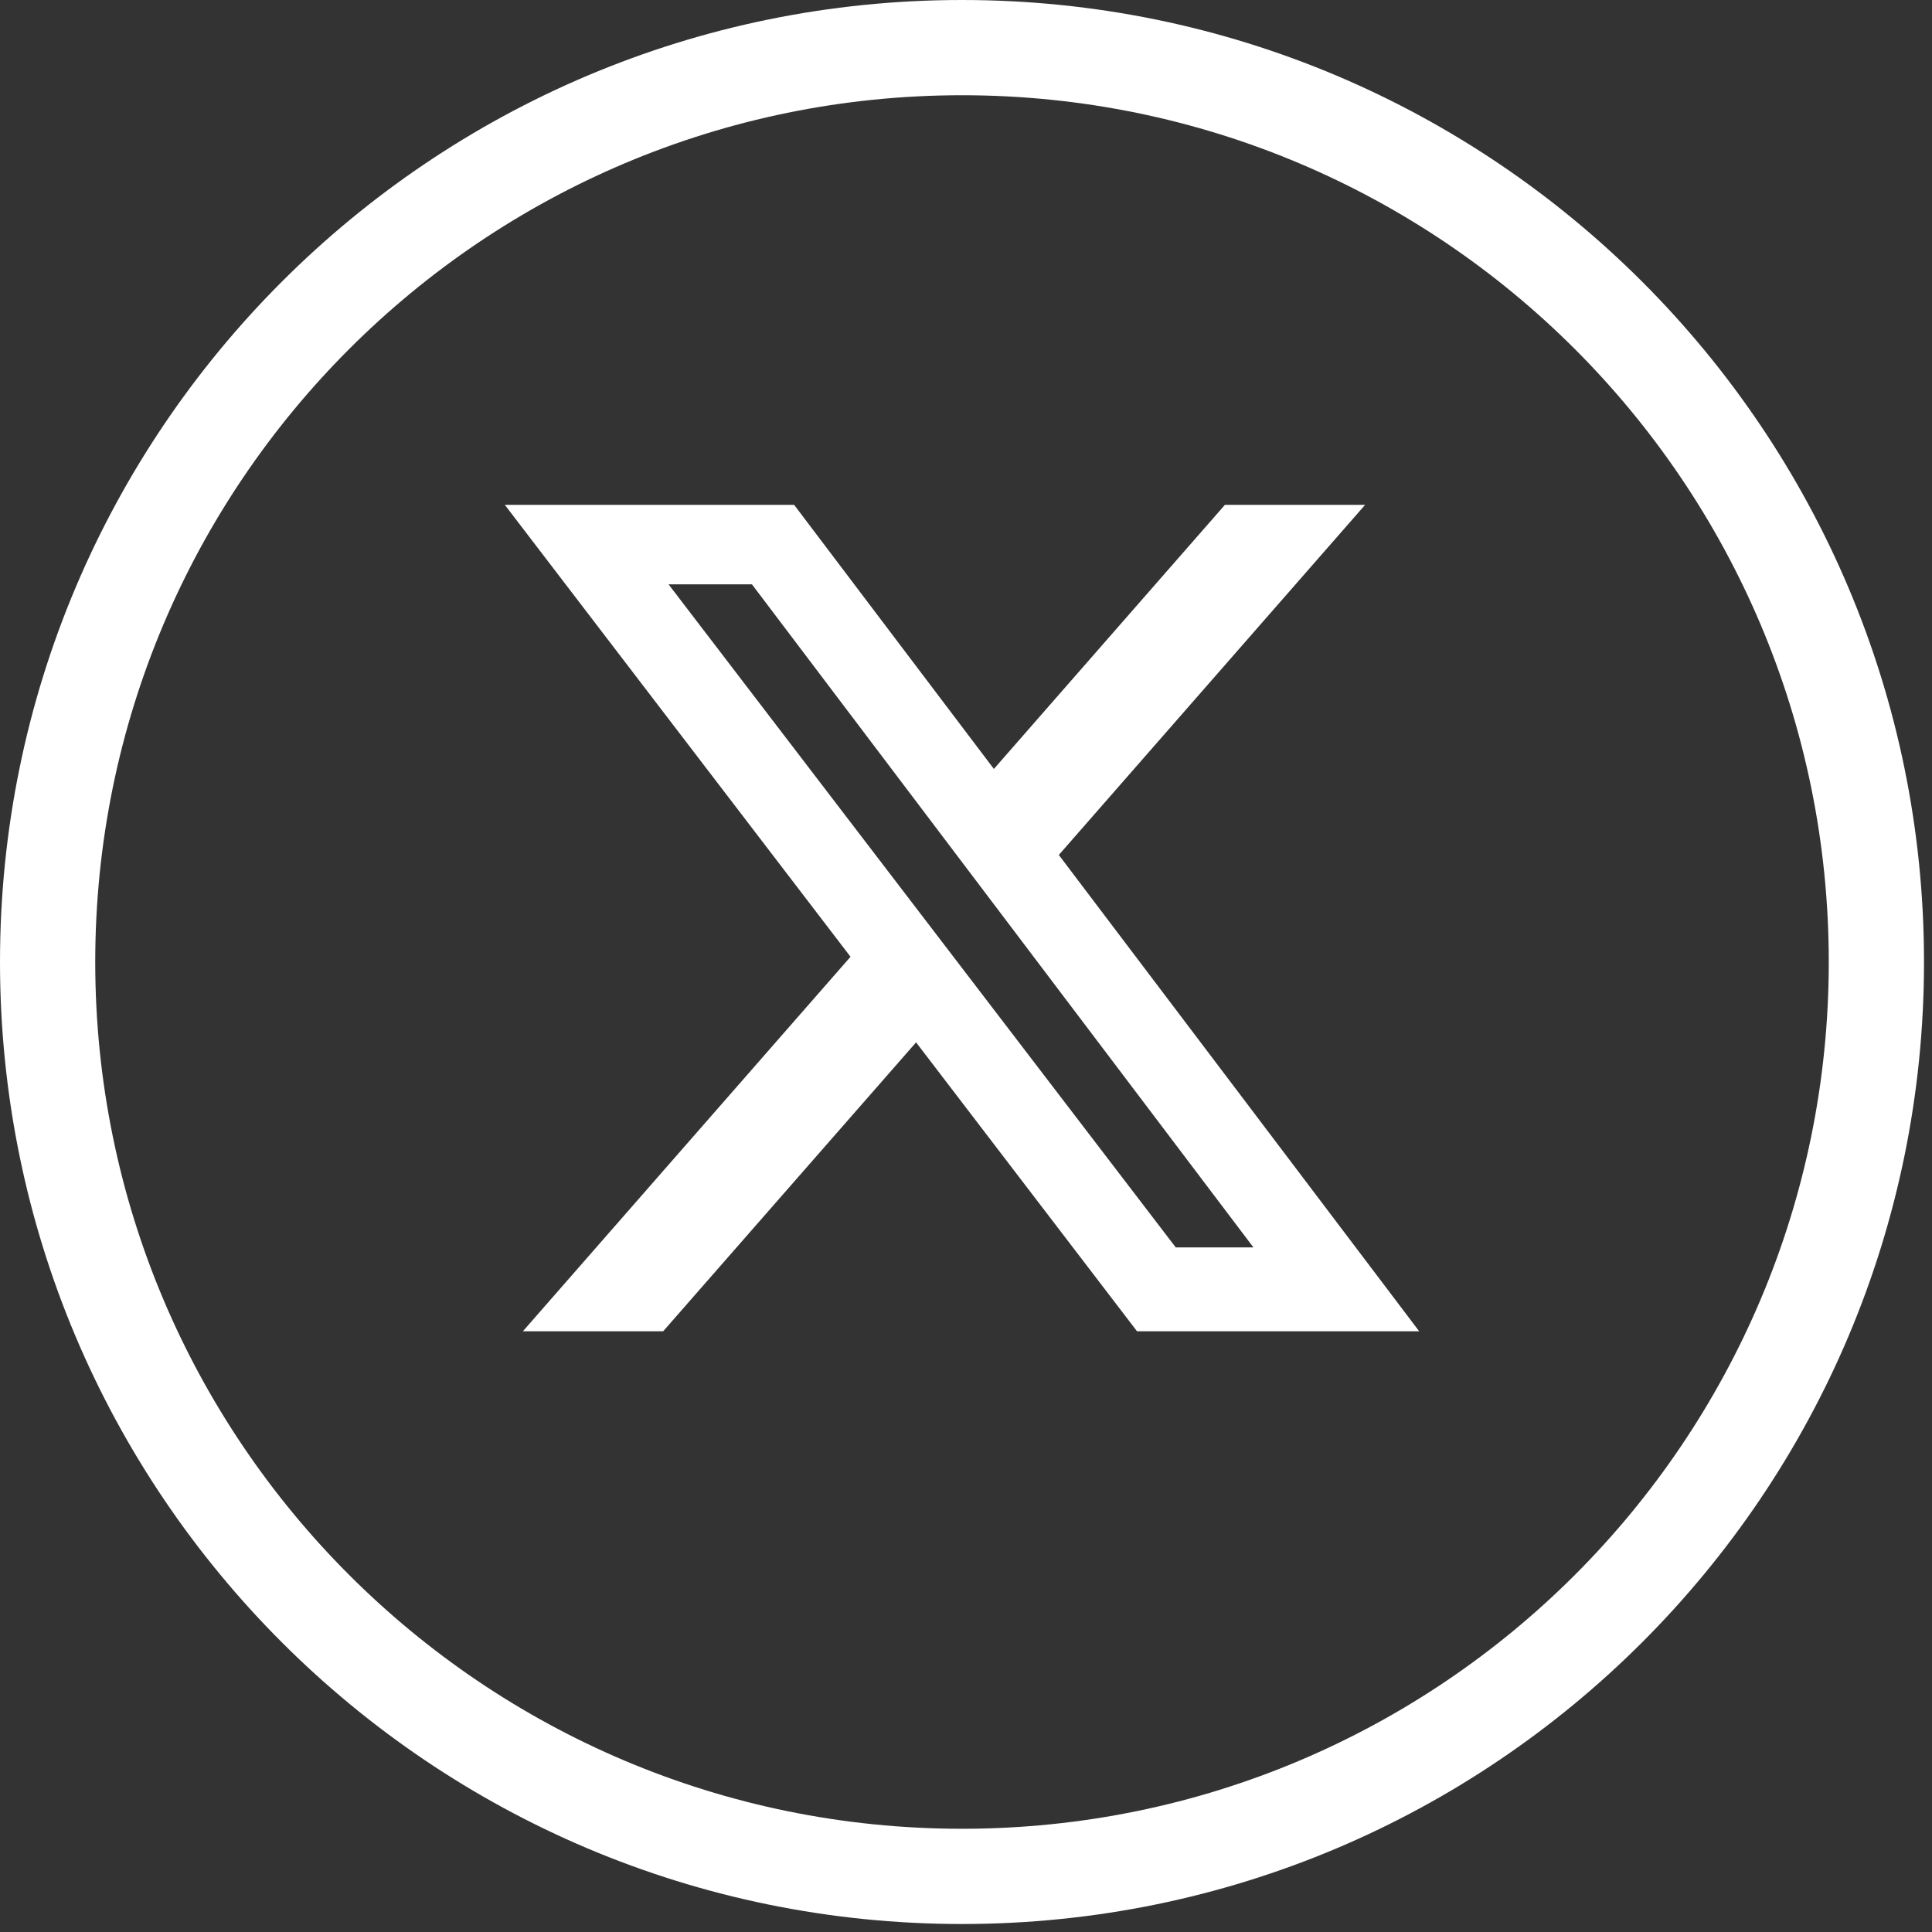 <svg width="44" height="44" viewBox="0 0 44 44" fill="none" xmlns="http://www.w3.org/2000/svg">
<rect x="0" y="0" width="44" height="44" fill="#333333" stroke="none"/>
<path fill-rule="evenodd" clip-rule="evenodd" d="M0 21.909C0 9.809 9.809 0 21.909 0C34.009 0 43.818 9.809 43.818 21.909C43.818 34.009 34.009 43.818 21.909 43.818C9.809 43.818 0 34.009 0 21.909ZM21.909 2.169C11.007 2.169 2.169 11.007 2.169 21.909C2.169 32.811 11.007 41.649 21.909 41.649C32.811 41.649 41.649 32.811 41.649 21.909C41.649 11.007 32.811 2.169 21.909 2.169Z" fill="white"/>
<path d="M27.897 11.497H31.09L24.114 19.471L32.321 30.319H25.895L20.863 23.739L15.103 30.319H11.908L19.37 21.79L11.497 11.498H18.086L22.635 17.512L27.897 11.497ZM26.777 28.409H28.546L17.125 13.308H15.226L26.777 28.409Z" fill="white"/>
</svg>
